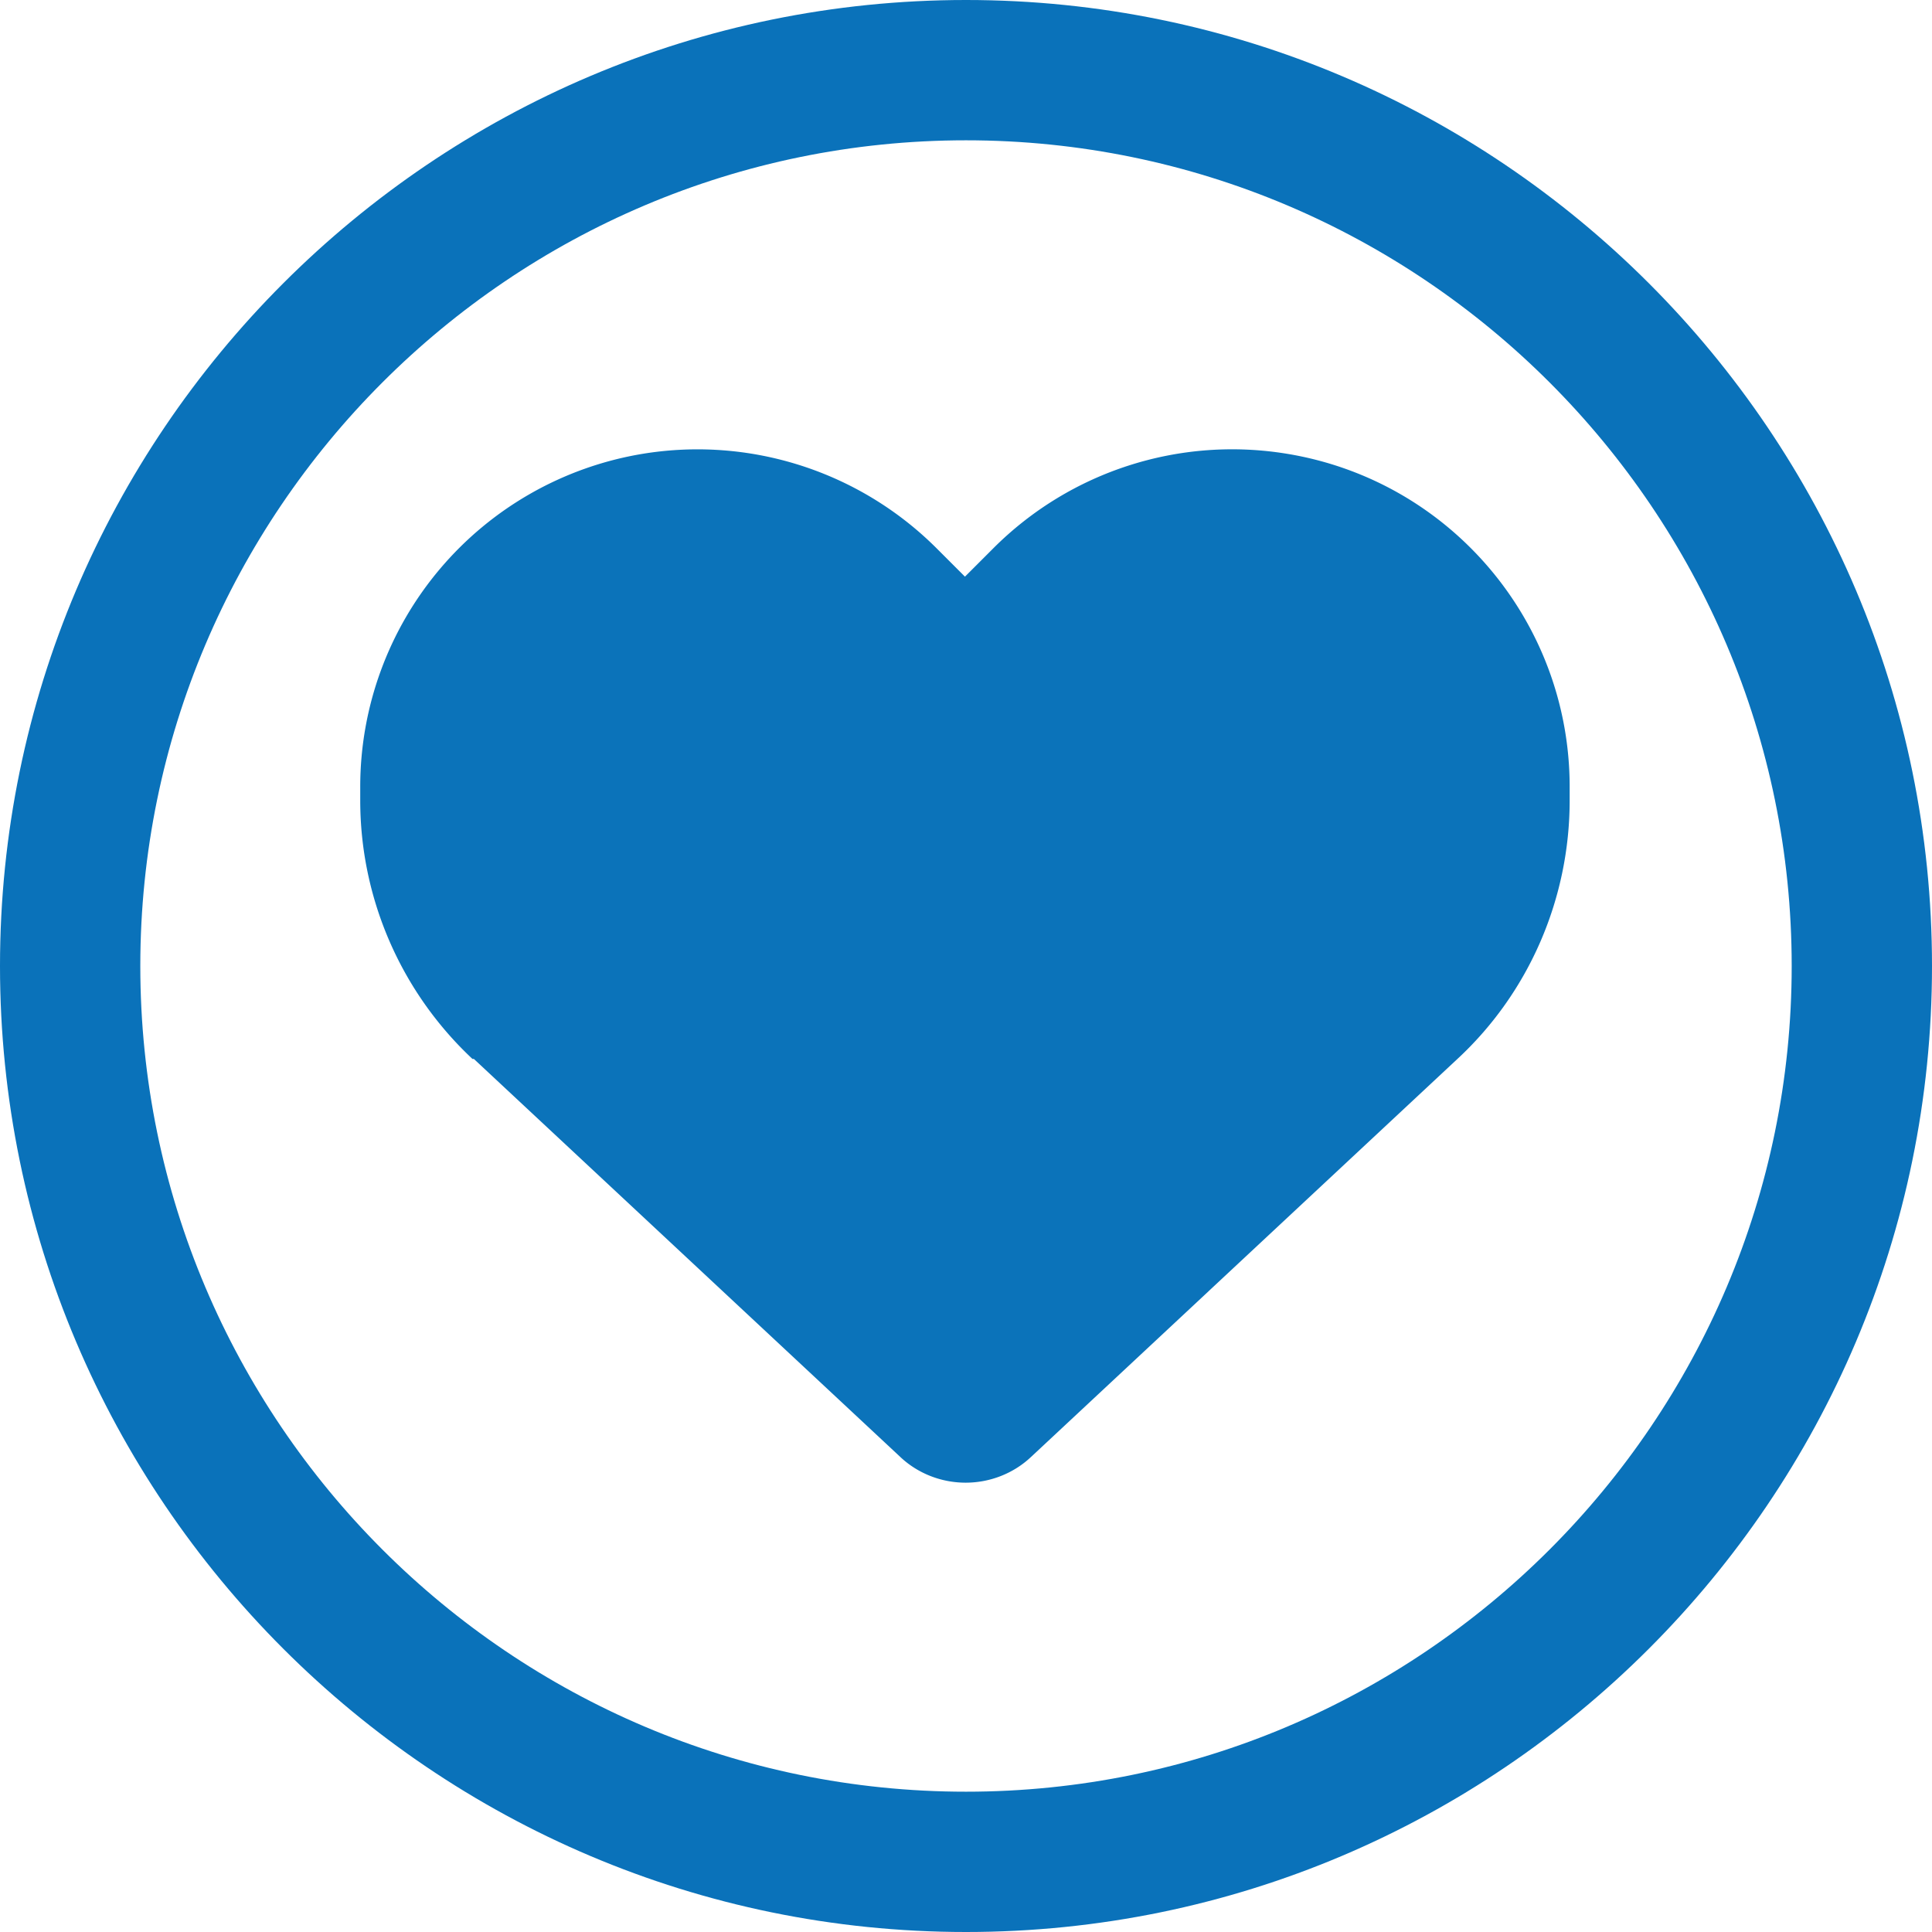 <svg data-name="Layer 2" xmlns="http://www.w3.org/2000/svg" viewBox="0 0 55.08 55.08"><g data-name="Layer 1"><path d="M27.54 55.08C12.35 55.08 0 42.72 0 27.54S12.35 0 27.54 0s27.54 12.35 27.54 27.54-12.35 27.54-27.54 27.54zm0-51.08C14.56 4 4 14.56 4 27.54s10.56 23.54 23.54 23.54 23.54-10.56 23.54-23.54S40.52 4 27.54 4z" fill="#0a72ba"/><path d="M13.51 30.19l12.16 11.35c.5.47 1.17.73 1.86.73s1.36-.26 1.86-.73l12.16-11.35c2.05-1.9 3.2-4.58 3.2-7.37v-.39c0-4.7-3.4-8.72-8.04-9.49-3.07-.51-6.19.49-8.39 2.69l-.81.81-.81-.81a9.645 9.645 0 00-8.39-2.69 9.62 9.62 0 00-8.04 9.49v.39c0 2.79 1.16 5.46 3.2 7.37z" fill="#0b73ba"/></g></svg>